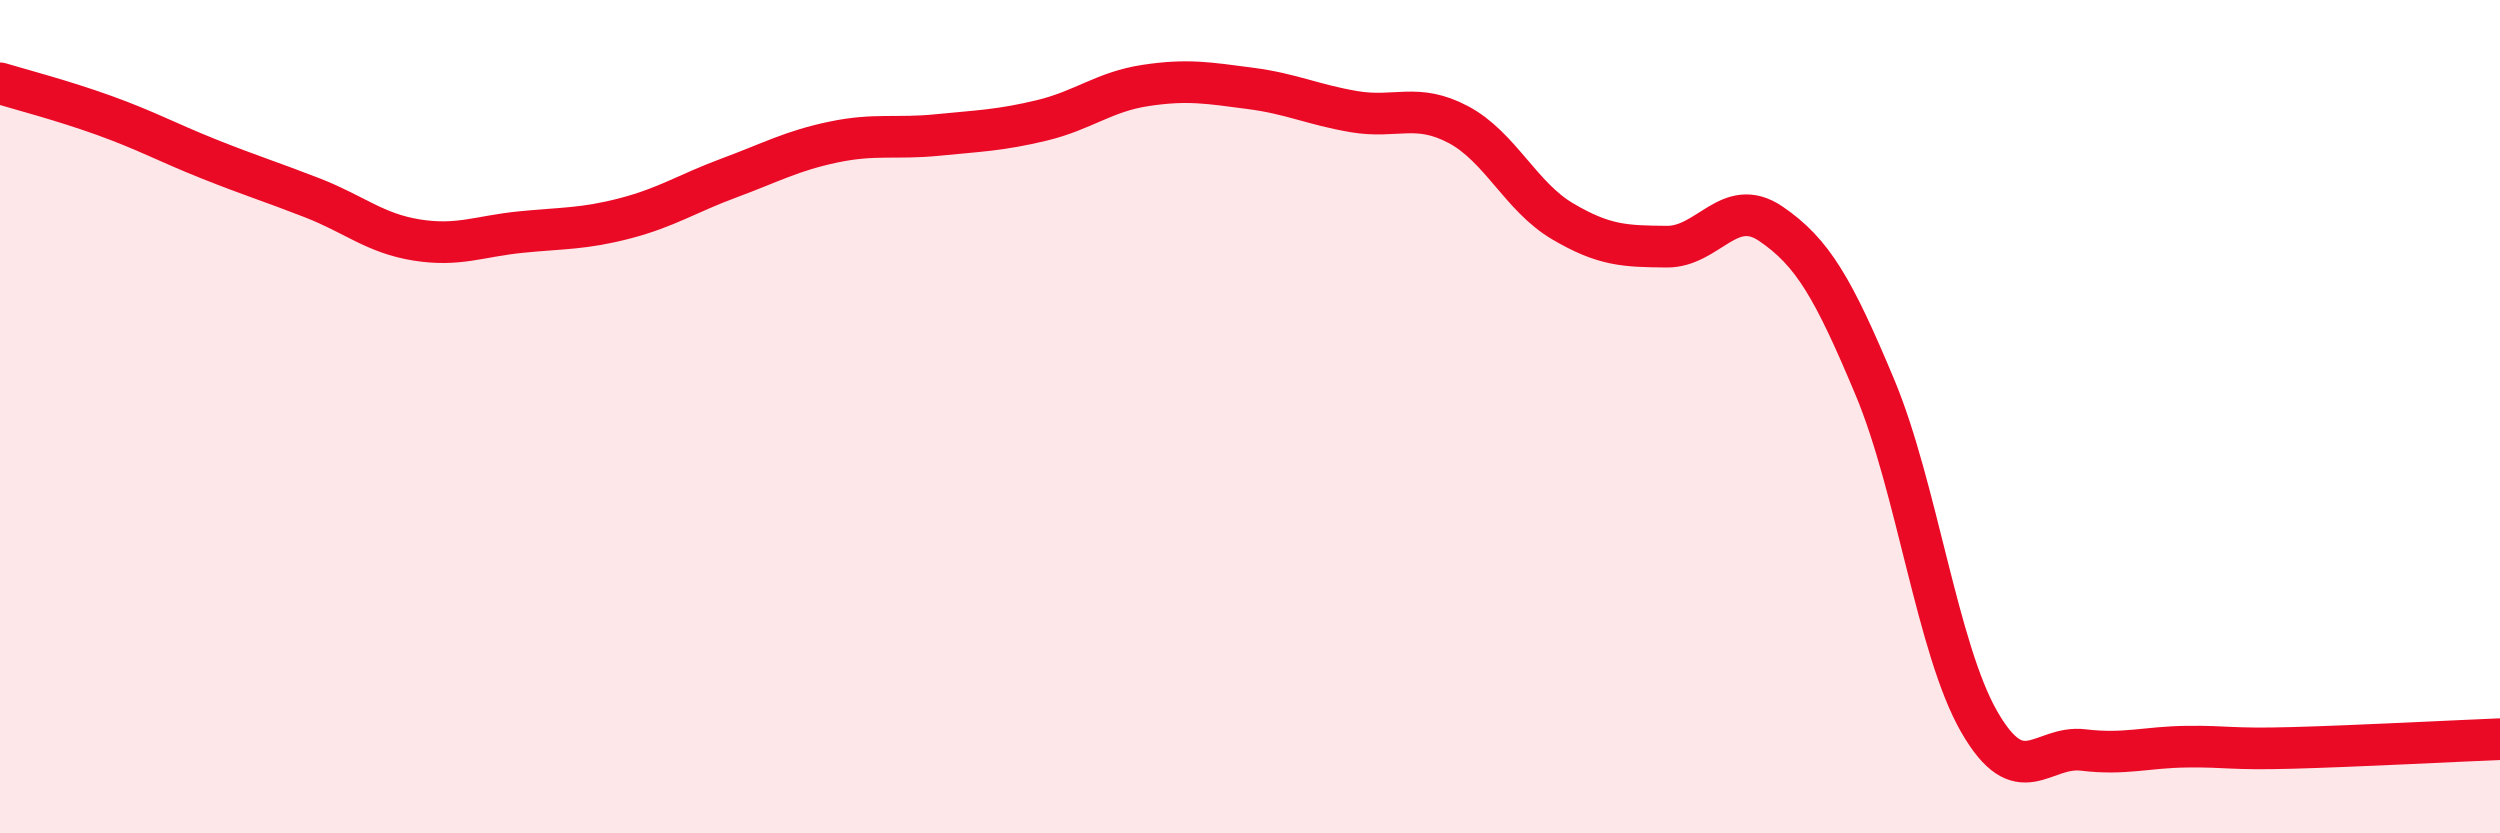 
    <svg width="60" height="20" viewBox="0 0 60 20" xmlns="http://www.w3.org/2000/svg">
      <path
        d="M 0,2 C 0.5,2.15 1.5,2.41 2.5,2.77 C 3.5,3.13 4,3.41 5,3.81 C 6,4.21 6.5,4.36 7.5,4.75 C 8.5,5.14 9,5.6 10,5.76 C 11,5.92 11.5,5.67 12.5,5.57 C 13.5,5.47 14,5.5 15,5.24 C 16,4.98 16.5,4.64 17.5,4.27 C 18.5,3.9 19,3.62 20,3.41 C 21,3.2 21.5,3.34 22.5,3.24 C 23.5,3.14 24,3.13 25,2.89 C 26,2.65 26.5,2.2 27.5,2.05 C 28.5,1.9 29,1.99 30,2.12 C 31,2.25 31.5,2.51 32.5,2.68 C 33.5,2.85 34,2.46 35,2.99 C 36,3.52 36.5,4.72 37.5,5.31 C 38.5,5.9 39,5.91 40,5.92 C 41,5.93 41.5,4.69 42.5,5.37 C 43.5,6.05 44,6.91 45,9.3 C 46,11.69 46.5,15.58 47.5,17.32 C 48.5,19.06 49,17.88 50,18 C 51,18.12 51.5,17.93 52.5,17.92 C 53.5,17.91 53.5,17.99 55,17.95 C 56.5,17.91 59,17.78 60,17.74L60 20L0 20Z"
        fill="#EB0A25"
        opacity="0.1"
        stroke-linecap="round"
        stroke-linejoin="round"
      />
      <path
        d="M 0,2 C 0.5,2.15 1.5,2.41 2.5,2.77 C 3.5,3.13 4,3.41 5,3.81 C 6,4.21 6.5,4.36 7.5,4.75 C 8.5,5.14 9,5.6 10,5.76 C 11,5.92 11.5,5.67 12.5,5.57 C 13.5,5.47 14,5.5 15,5.24 C 16,4.98 16.5,4.64 17.5,4.27 C 18.5,3.9 19,3.62 20,3.41 C 21,3.2 21.5,3.34 22.5,3.24 C 23.5,3.14 24,3.13 25,2.89 C 26,2.65 26.5,2.2 27.5,2.05 C 28.5,1.9 29,1.99 30,2.12 C 31,2.25 31.5,2.51 32.5,2.68 C 33.5,2.85 34,2.46 35,2.99 C 36,3.52 36.5,4.72 37.5,5.31 C 38.5,5.9 39,5.91 40,5.92 C 41,5.93 41.5,4.69 42.5,5.37 C 43.5,6.05 44,6.91 45,9.3 C 46,11.69 46.5,15.58 47.5,17.32 C 48.5,19.06 49,17.88 50,18 C 51,18.12 51.5,17.93 52.5,17.92 C 53.5,17.91 53.5,17.99 55,17.95 C 56.5,17.91 59,17.78 60,17.74"
        stroke="#EB0A25"
        stroke-width="1"
        fill="none"
        stroke-linecap="round"
        stroke-linejoin="round"
      />
    </svg>
  